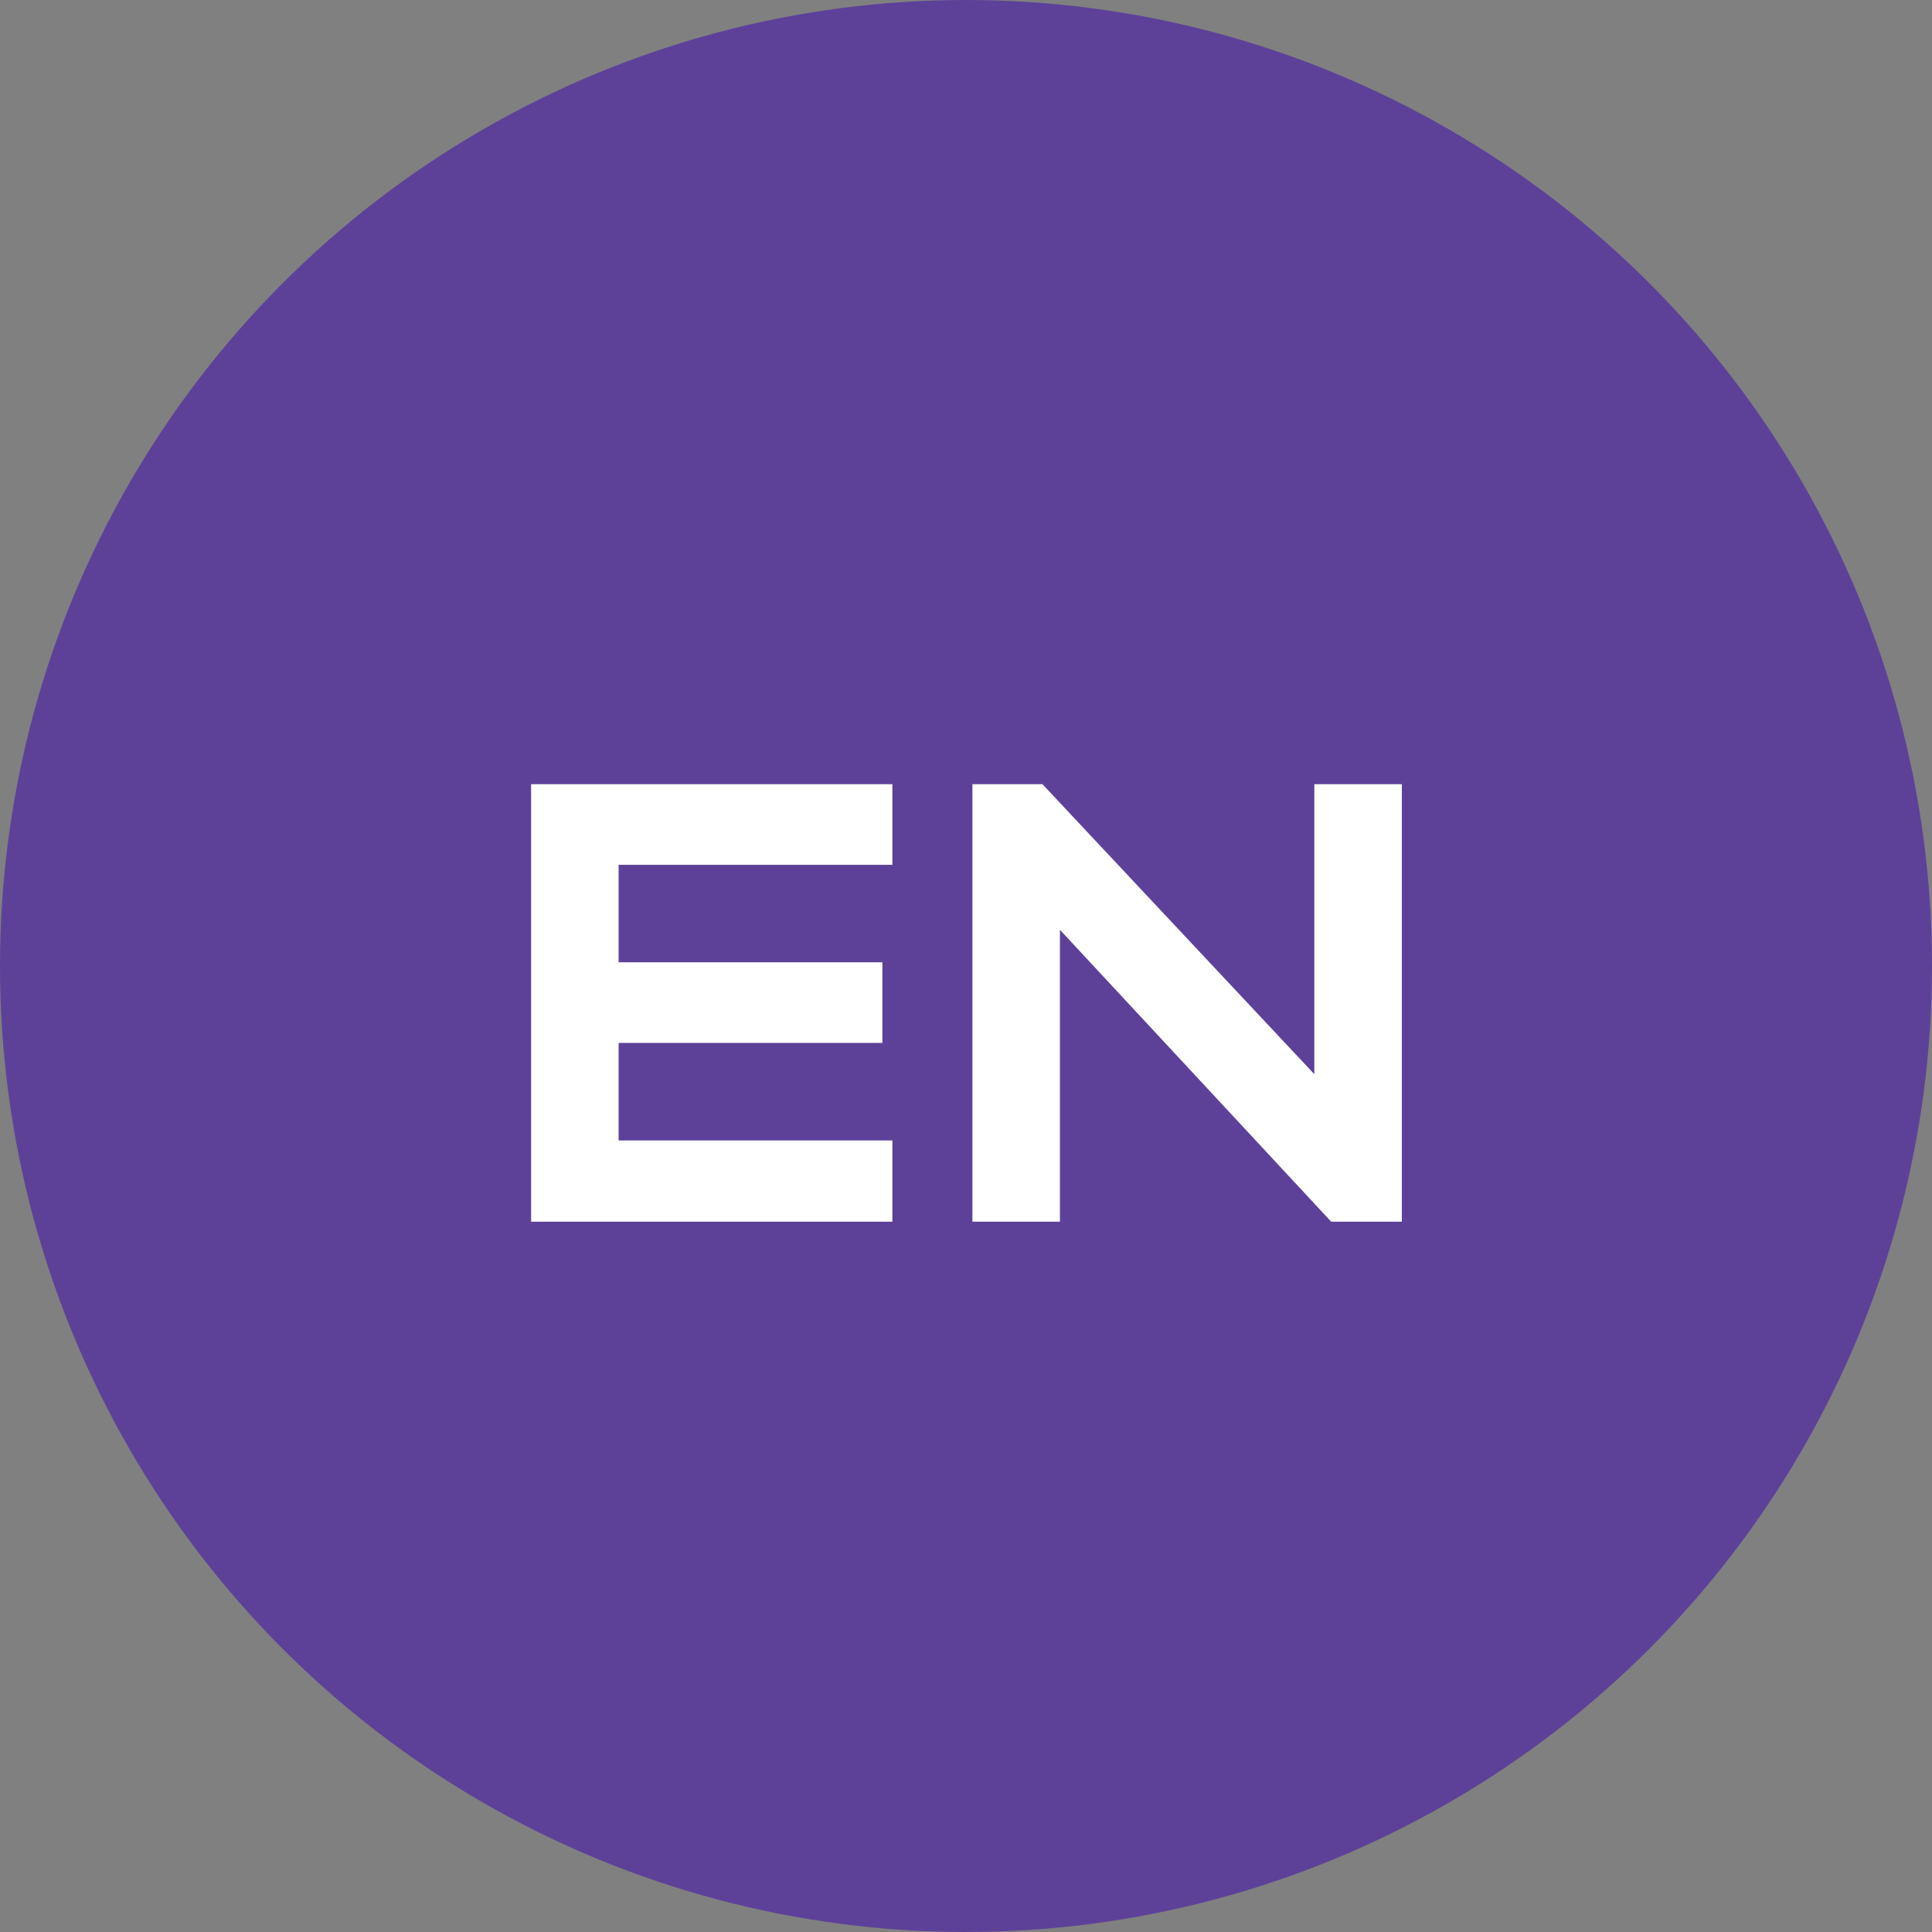 <?xml version="1.0" encoding="UTF-8"?> <svg xmlns="http://www.w3.org/2000/svg" width="68" height="68" viewBox="0 0 68 68" fill="none"><rect x="0" y="0" width="68" height="68" fill="#808080" stroke="none"/><circle cx="34" cy="34" r="34" fill="#5D4199"></circle><path d="M18.693 43V27.6H31.409V30.438H21.773V33.87H31.057V36.708H21.773V40.14H31.409V43H18.693ZM37.306 32.726V43H34.226V27.6H36.69L46.26 37.808V27.6H49.34V43H46.854L37.306 32.726Z" fill="white"></path></svg> 